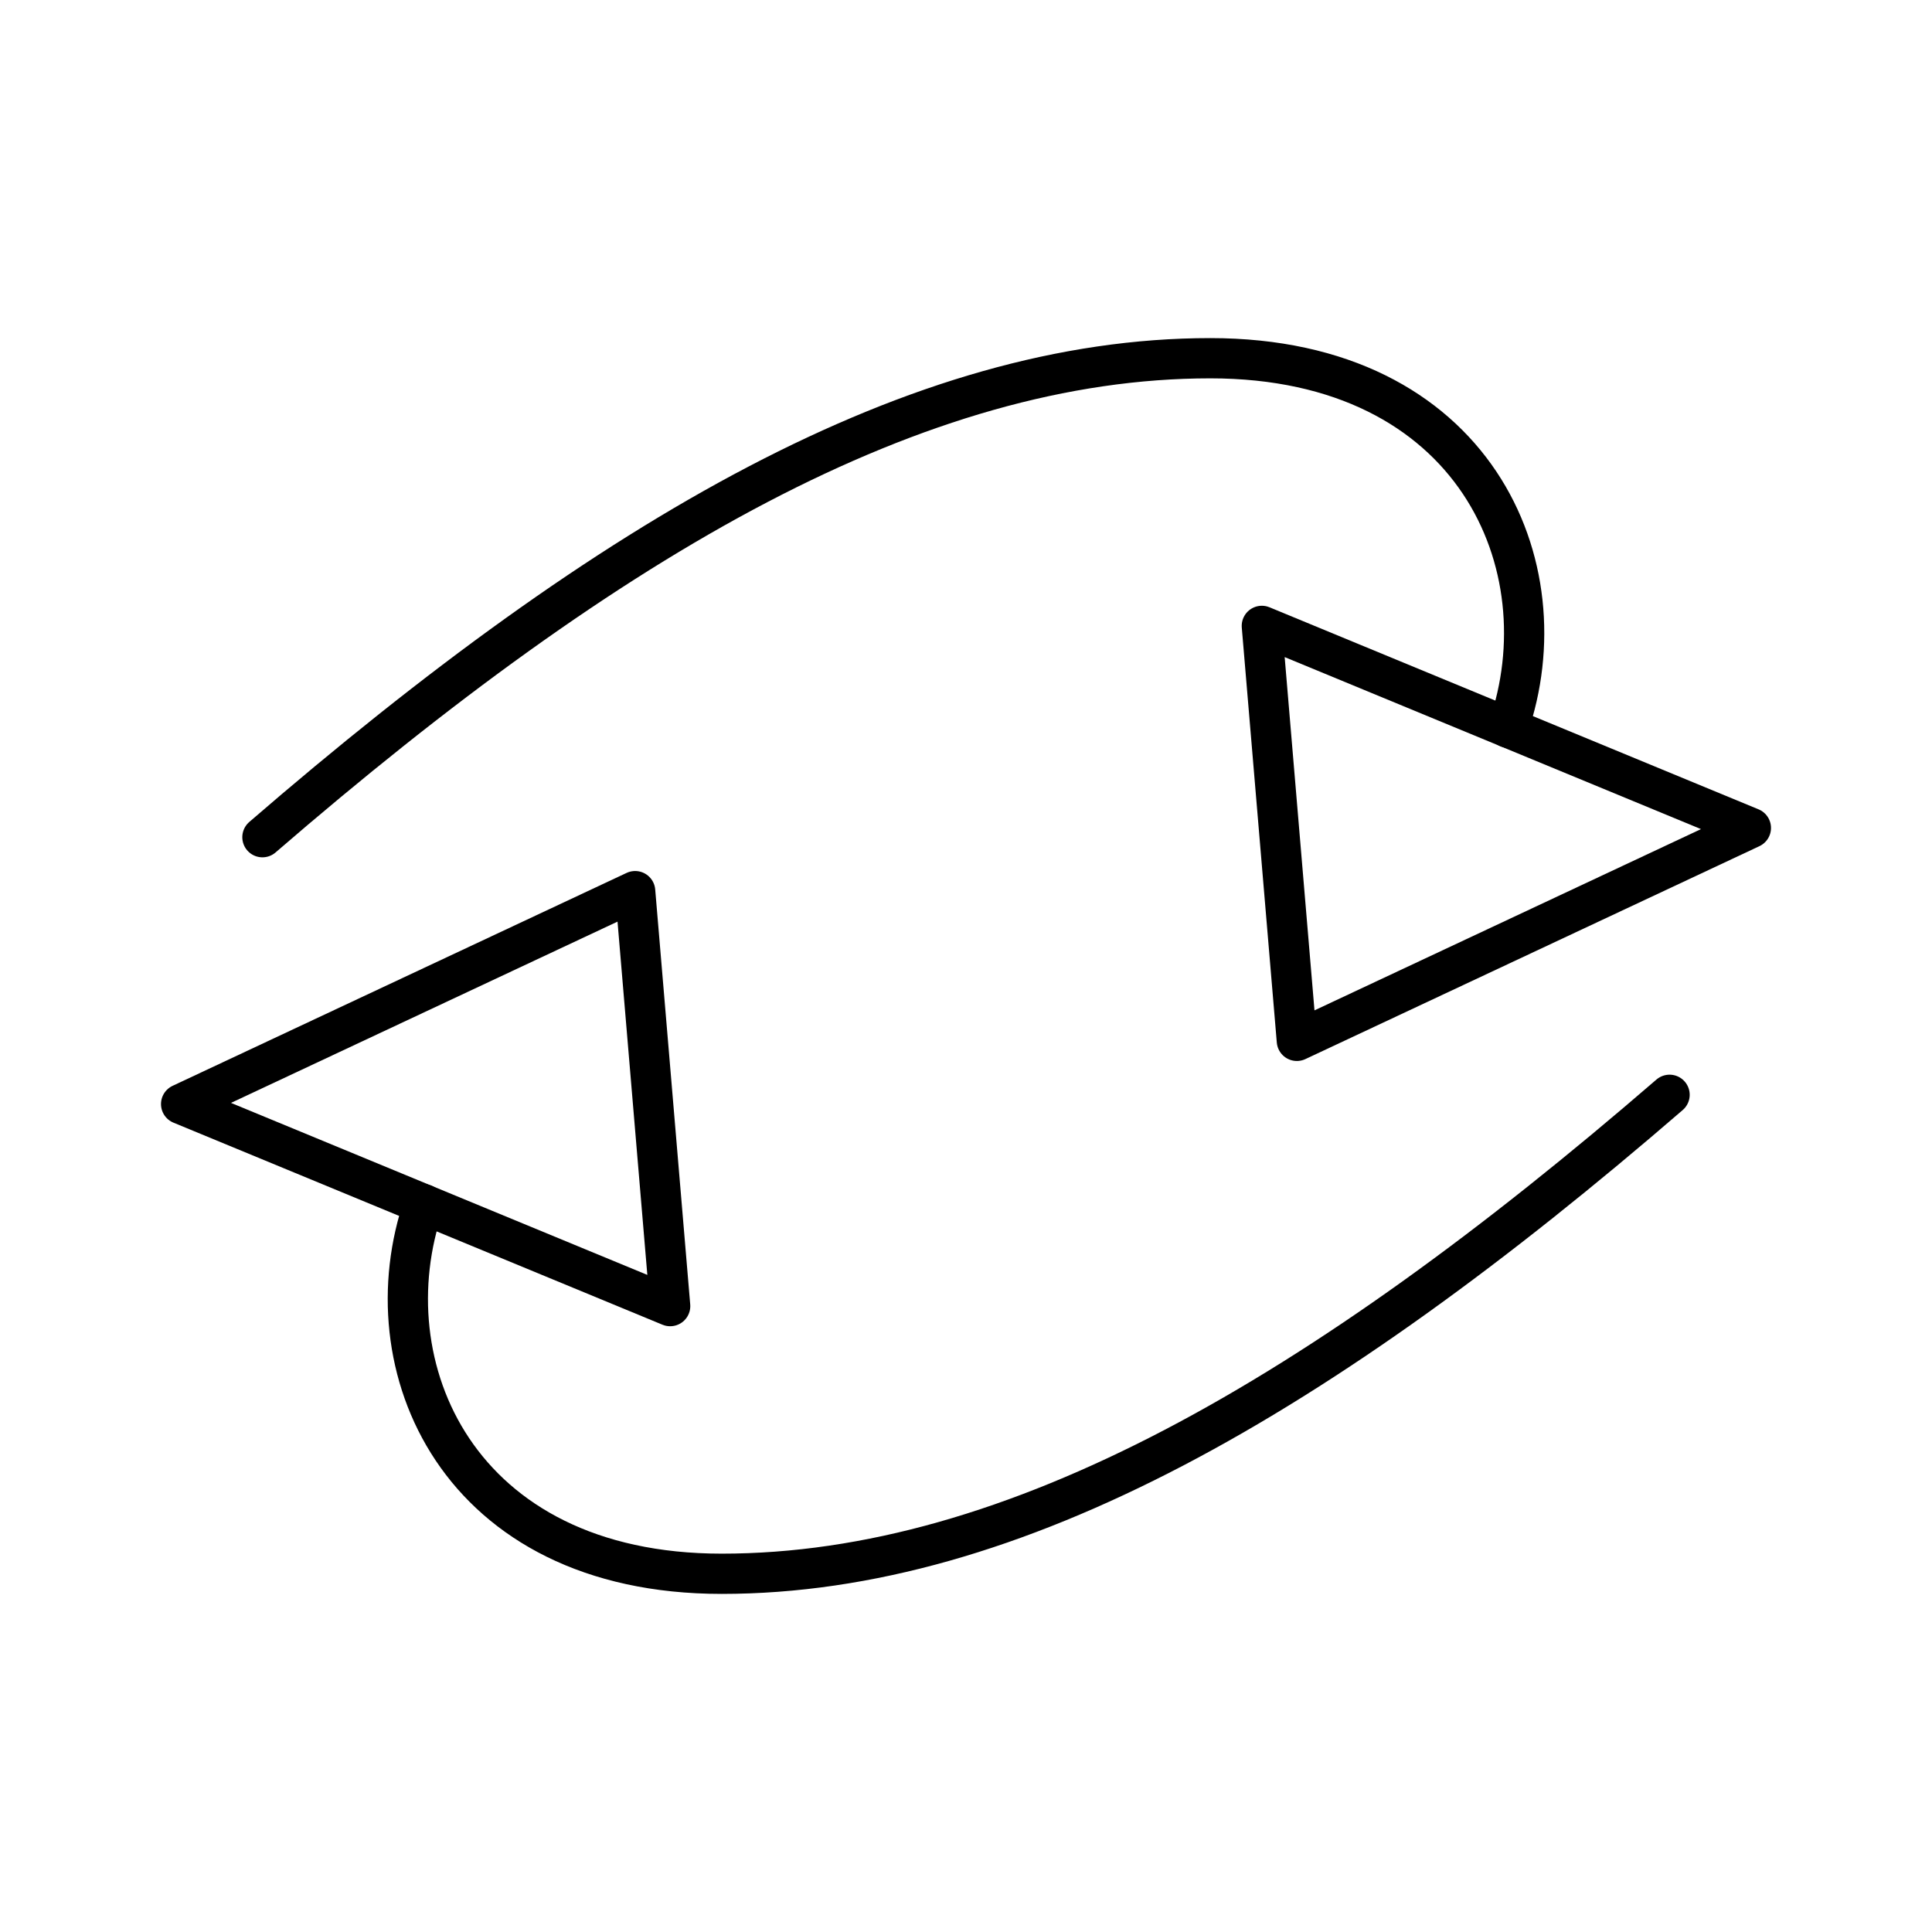 <?xml version="1.0" encoding="utf-8"?>
<!-- Generator: www.svgicons.com -->
<svg xmlns="http://www.w3.org/2000/svg" width="800" height="800" viewBox="0 0 48 48">
<path fill="none" stroke="currentColor" stroke-linecap="round" stroke-linejoin="round" d="M6.52 20.8c8.69-7.51 16.29-11.9 23.55-11.9c6.58 0 8.79 5.18 7.4 9.18"/><path fill="none" stroke="currentColor" stroke-linecap="round" stroke-linejoin="round" d="m31.35 15.55l12.15 5.02l-11.28 5.29zM41.48 27.2c-8.69 7.51-16.29 11.9-23.55 11.9c-6.58 0-8.79-5.18-7.4-9.18"/><path fill="none" stroke="currentColor" stroke-linecap="round" stroke-linejoin="round" d="M16.65 32.45L4.5 27.43l11.28-5.29z"/>
</svg>
